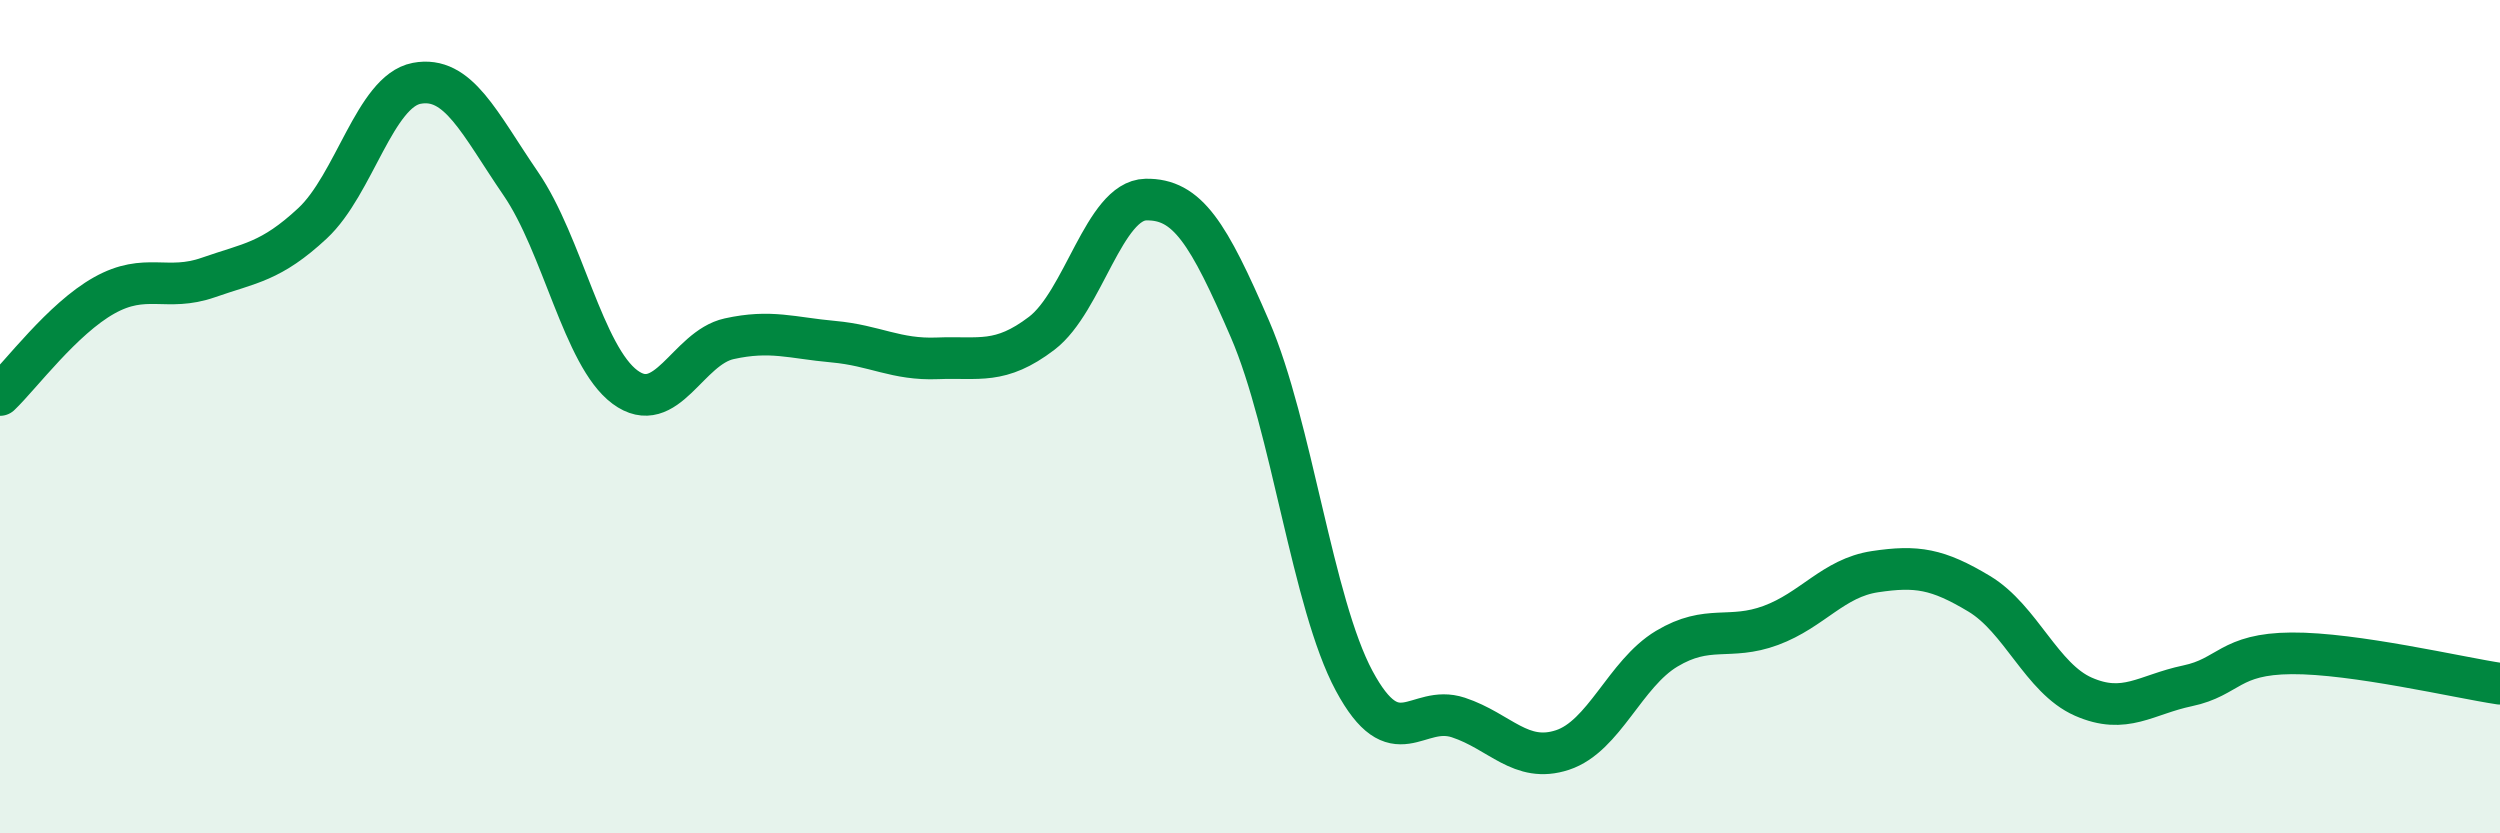 
    <svg width="60" height="20" viewBox="0 0 60 20" xmlns="http://www.w3.org/2000/svg">
      <path
        d="M 0,9.48 C 0.5,9 1.5,7.65 2.5,7.09 C 3.5,6.53 4,7.01 5,6.66 C 6,6.31 6.5,6.29 7.5,5.36 C 8.5,4.43 9,2.19 10,2 C 11,1.81 11.5,2.95 12.5,4.41 C 13.5,5.87 14,8.55 15,9.29 C 16,10.03 16.5,8.35 17.5,8.13 C 18.5,7.91 19,8.11 20,8.2 C 21,8.29 21.5,8.64 22.5,8.6 C 23.5,8.56 24,8.76 25,8 C 26,7.24 26.5,4.81 27.5,4.79 C 28.5,4.77 29,5.59 30,7.9 C 31,10.21 31.5,14.48 32.5,16.34 C 33.5,18.2 34,16.89 35,17.22 C 36,17.55 36.5,18.33 37.5,18 C 38.5,17.67 39,16.17 40,15.57 C 41,14.97 41.5,15.38 42.5,15.01 C 43.5,14.64 44,13.87 45,13.72 C 46,13.57 46.5,13.65 47.5,14.25 C 48.5,14.85 49,16.28 50,16.72 C 51,17.16 51.5,16.67 52.5,16.46 C 53.5,16.25 53.5,15.69 55,15.68 C 56.5,15.67 59,16.26 60,16.41L60 20L0 20Z"
        fill="#008740"
        opacity="0.1"
        stroke-linecap="round"
        stroke-linejoin="round"
      />
      <path
        d="M 0,9.48 C 0.5,9 1.5,7.65 2.5,7.09 C 3.5,6.53 4,7.01 5,6.66 C 6,6.31 6.5,6.29 7.5,5.36 C 8.5,4.43 9,2.19 10,2 C 11,1.81 11.5,2.95 12.5,4.41 C 13.5,5.87 14,8.55 15,9.29 C 16,10.03 16.5,8.35 17.5,8.13 C 18.5,7.91 19,8.11 20,8.2 C 21,8.29 21.5,8.64 22.5,8.6 C 23.5,8.56 24,8.76 25,8 C 26,7.24 26.5,4.81 27.5,4.79 C 28.5,4.77 29,5.59 30,7.9 C 31,10.21 31.5,14.48 32.5,16.34 C 33.5,18.2 34,16.89 35,17.22 C 36,17.55 36.5,18.33 37.5,18 C 38.5,17.67 39,16.17 40,15.57 C 41,14.97 41.5,15.38 42.5,15.01 C 43.5,14.64 44,13.87 45,13.72 C 46,13.57 46.5,13.65 47.5,14.25 C 48.5,14.85 49,16.28 50,16.72 C 51,17.16 51.5,16.67 52.5,16.46 C 53.5,16.25 53.5,15.69 55,15.68 C 56.5,15.67 59,16.26 60,16.41"
        stroke="#008740"
        stroke-width="1"
        fill="none"
        stroke-linecap="round"
        stroke-linejoin="round"
      />
    </svg>
  